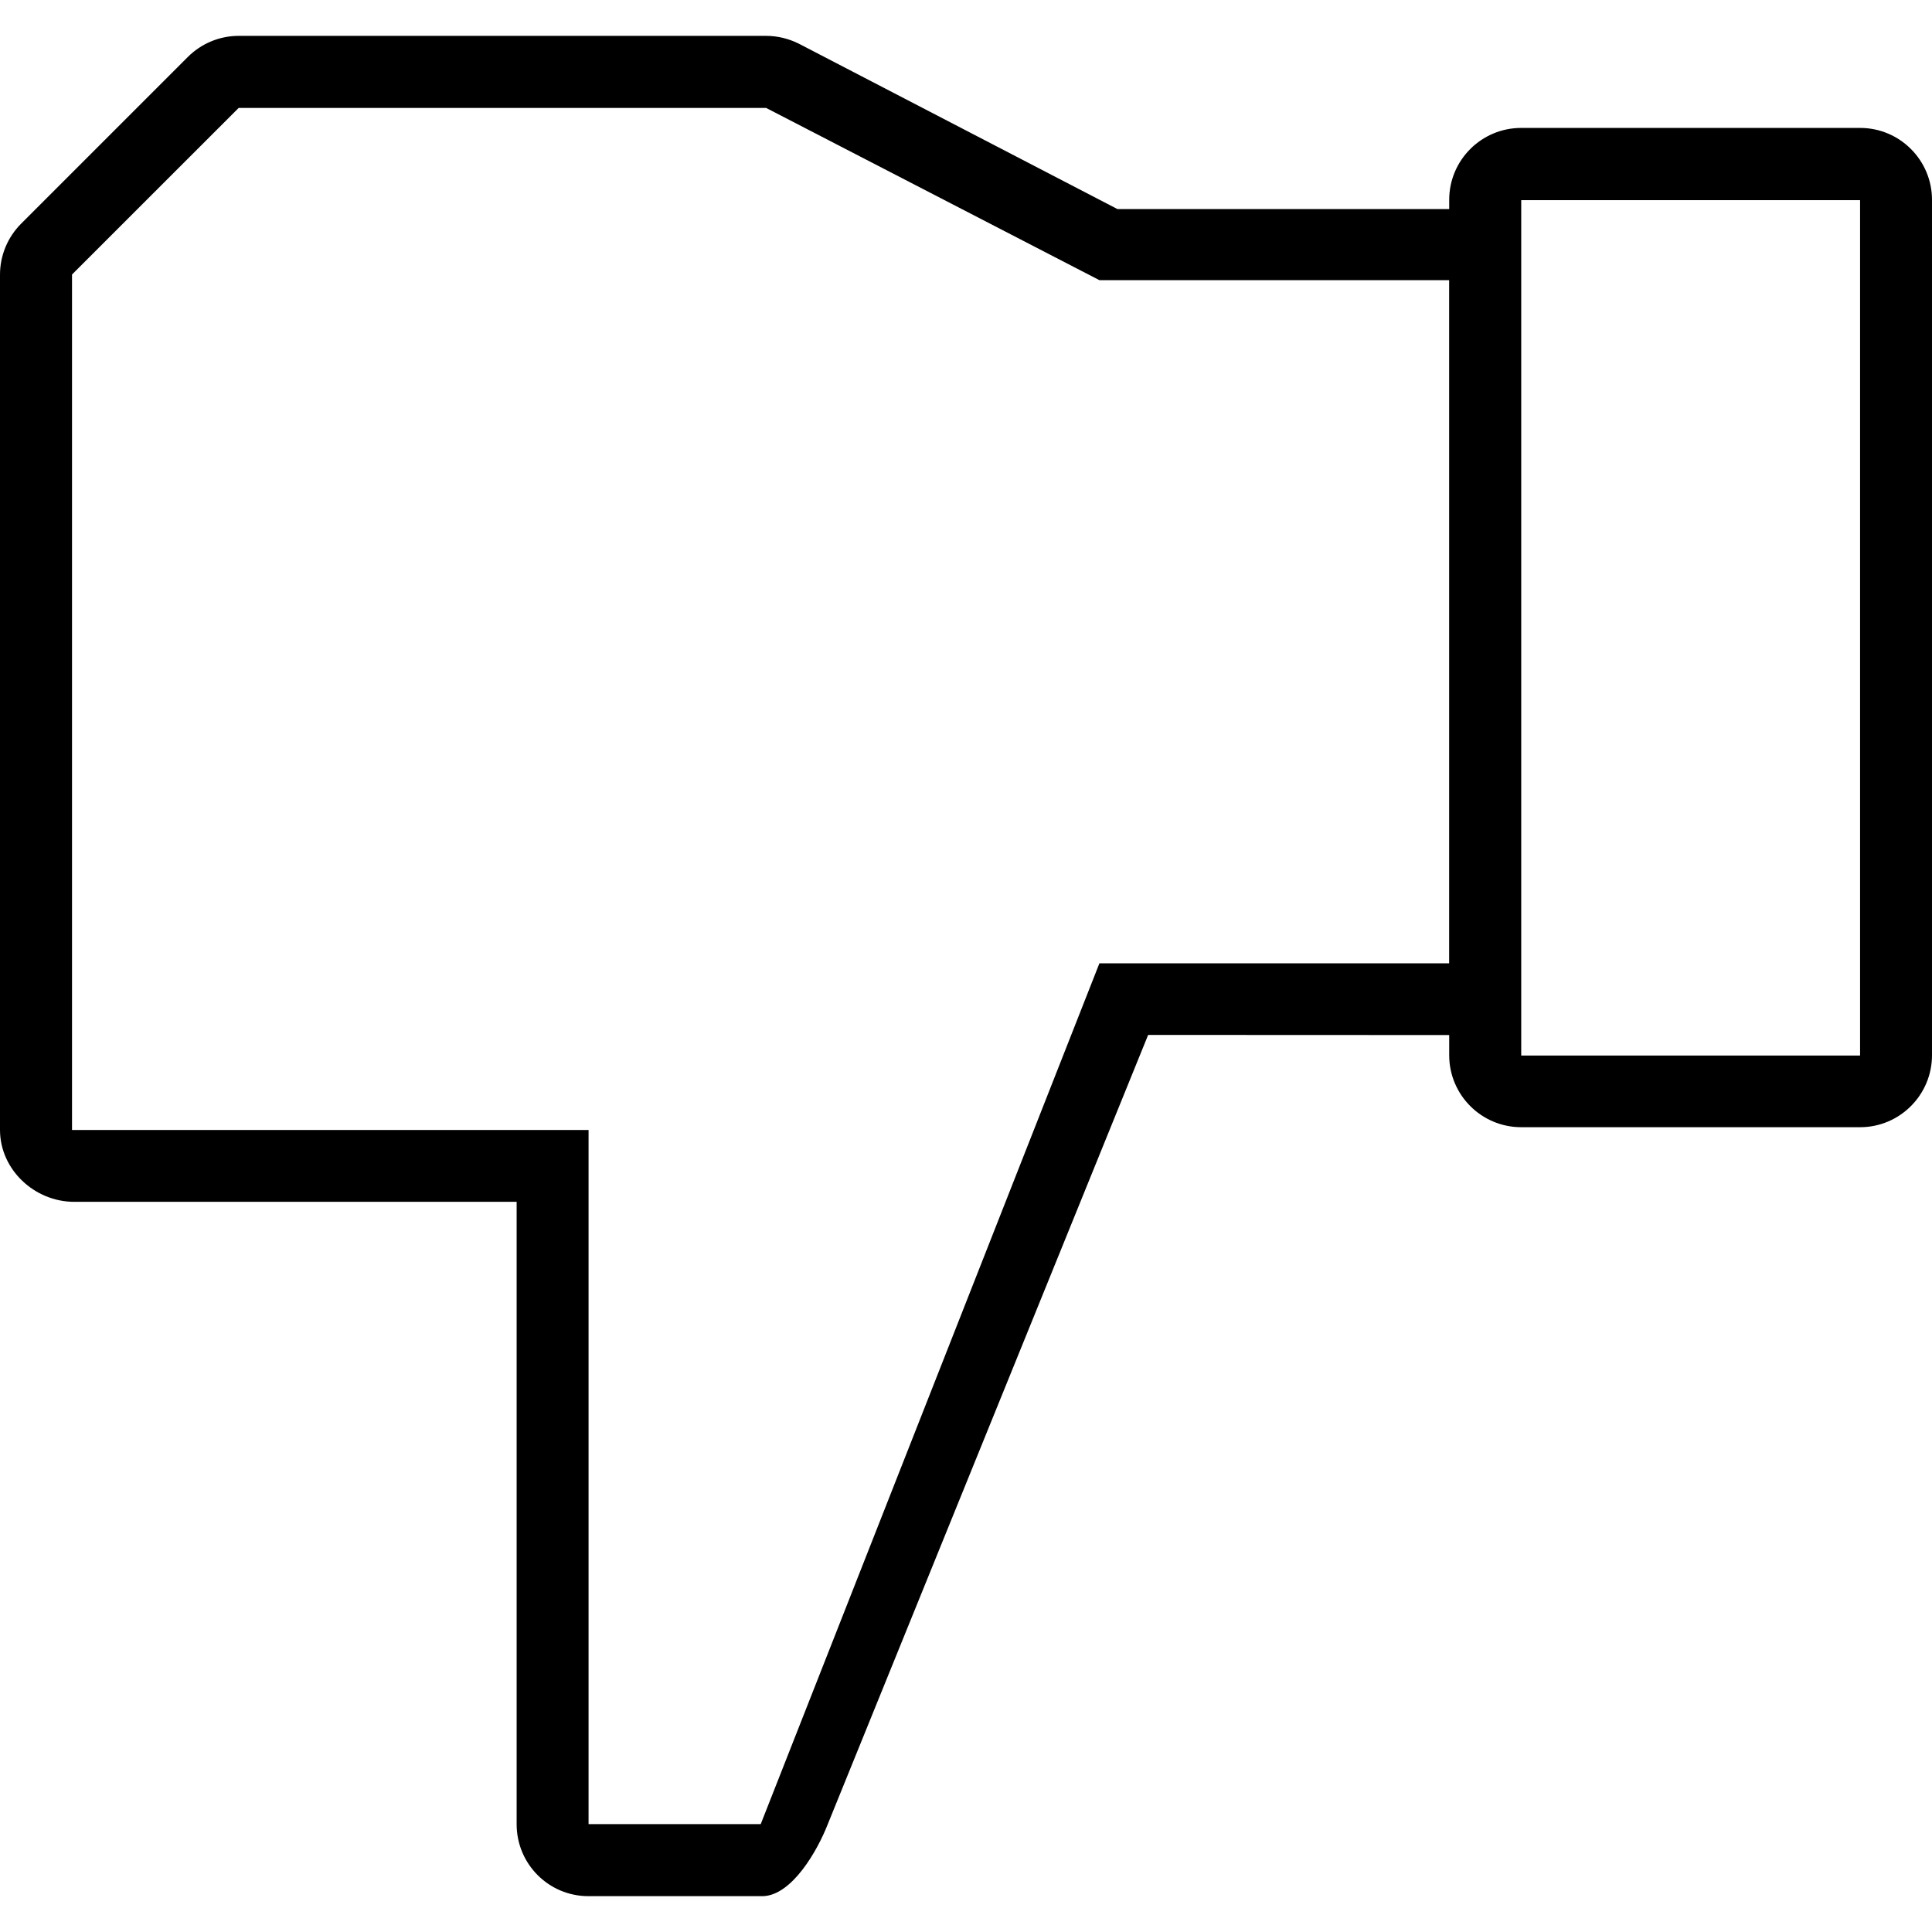 <?xml version="1.0" encoding="iso-8859-1"?>
<!-- Uploaded to: SVG Repo, www.svgrepo.com, Generator: SVG Repo Mixer Tools -->
<!DOCTYPE svg PUBLIC "-//W3C//DTD SVG 1.1//EN" "http://www.w3.org/Graphics/SVG/1.1/DTD/svg11.dtd">
<svg fill="#000000" version="1.1" id="Capa_1" xmlns="http://www.w3.org/2000/svg" xmlns:xlink="http://www.w3.org/1999/xlink" 
	 width="800px" height="800px" viewBox="0 0 60.734 60.733"
	 xml:space="preserve">
<g>
	<path id="path3110_2_" d="M58.473,33.181H47.821V6.291h10.652V33.181z M18.502,57.342V35.521H2.264V8.629l5.238-5.236h16.583
		l10.476,5.414h10.994v21.475H34.561l-10.647,27.06H18.502L18.502,57.342z M45.557,32.537v0.634c0,1.25,1.014,2.263,2.264,2.263
		h10.654c1.243,0,2.259-1.013,2.259-2.263V6.282c0-1.25-1.016-2.261-2.259-2.261H47.821c-1.25,0-2.264,1.011-2.264,2.261v0.29
		H35.128L25.103,1.368c-0.316-0.156-0.666-0.241-1.018-0.241H7.502c-0.6,0-1.175,0.241-1.598,0.664L0.666,7.029
		C0.238,7.457,0,8.034,0,8.634v26.892c0.005,1.245,1.086,2.254,2.333,2.254h13.908v19.566c0,1.25,1.008,2.261,2.258,2.261
		c0.024,0,0.049,0,0.073,0h5.414c0.907-0.029,1.705-1.416,2.035-2.261l10.072-24.813"/>
</g>
</svg>